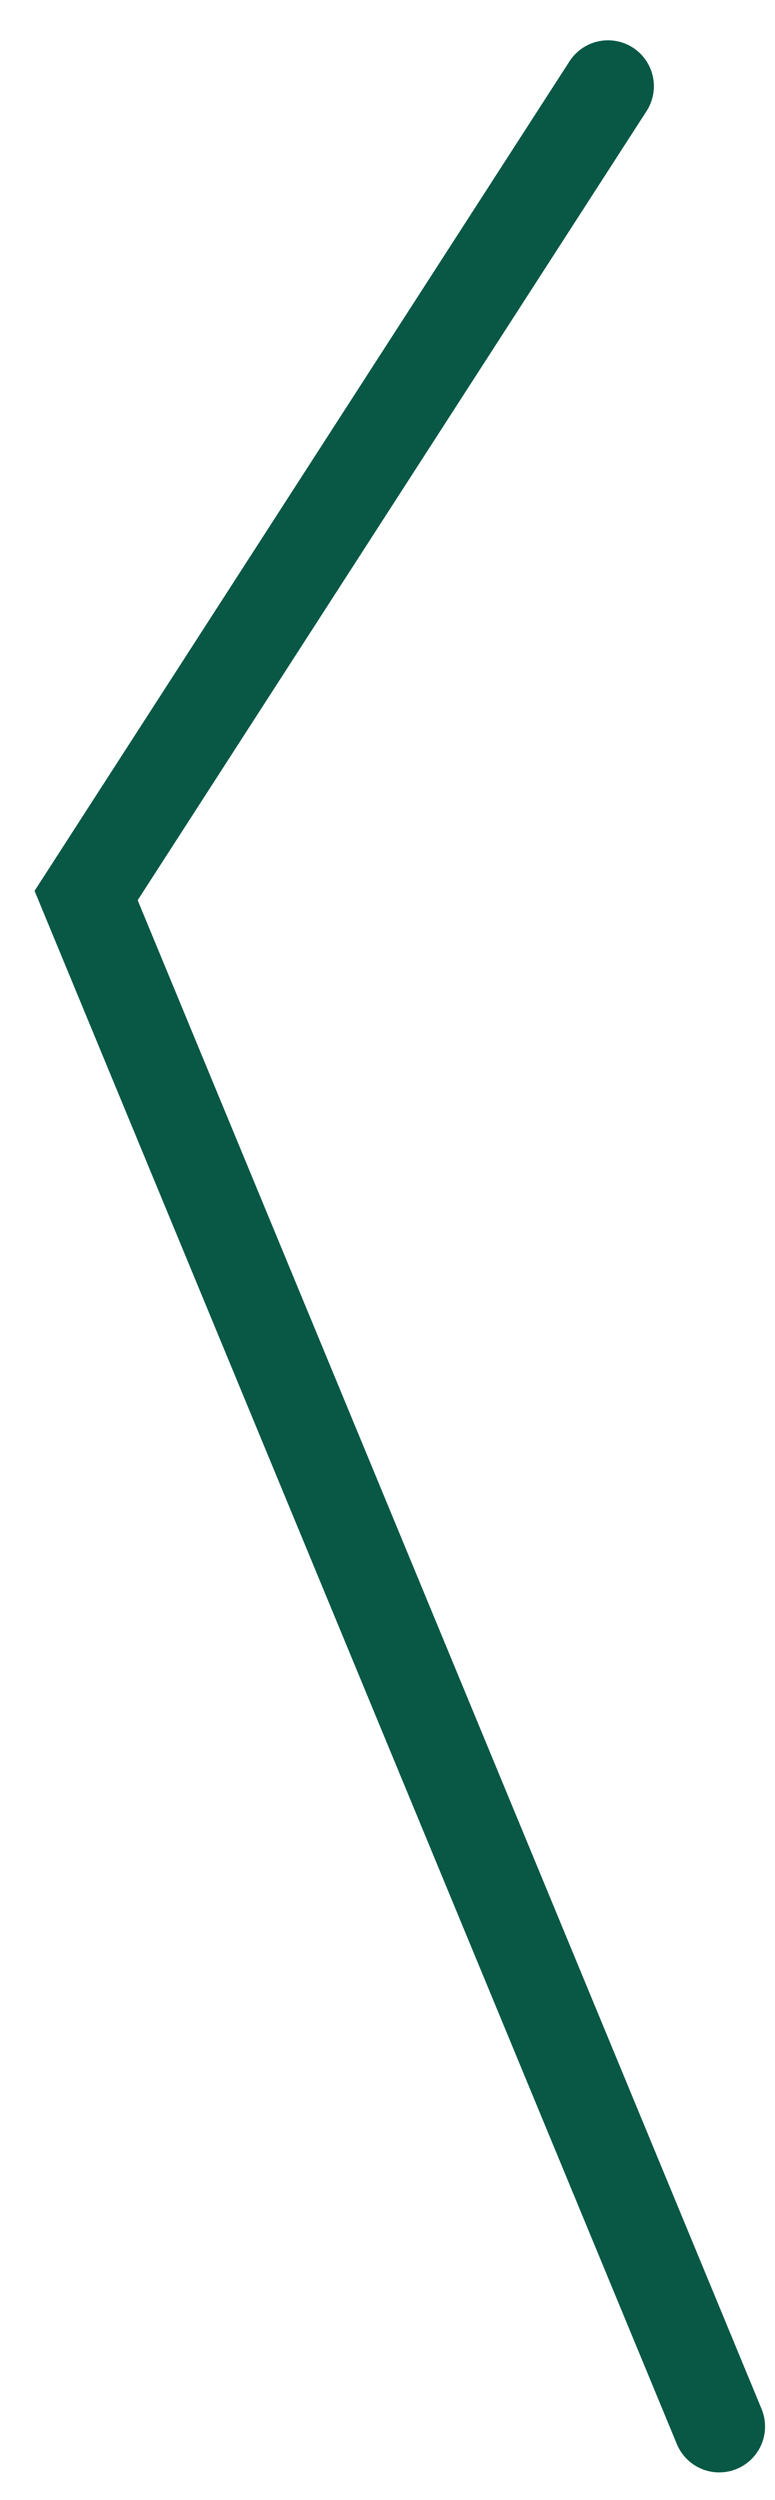 <?xml version="1.0" encoding="utf-8"?>
<svg xmlns="http://www.w3.org/2000/svg" fill="none" height="100%" overflow="visible" preserveAspectRatio="none" style="display: block;" viewBox="0 0 9 29" width="100%">
<path d="M7.061 1L1 10.389L8.352 28.149" id="Vector" stroke="#095845" stroke-linecap="round" stroke-width="1.065"/>
</svg>